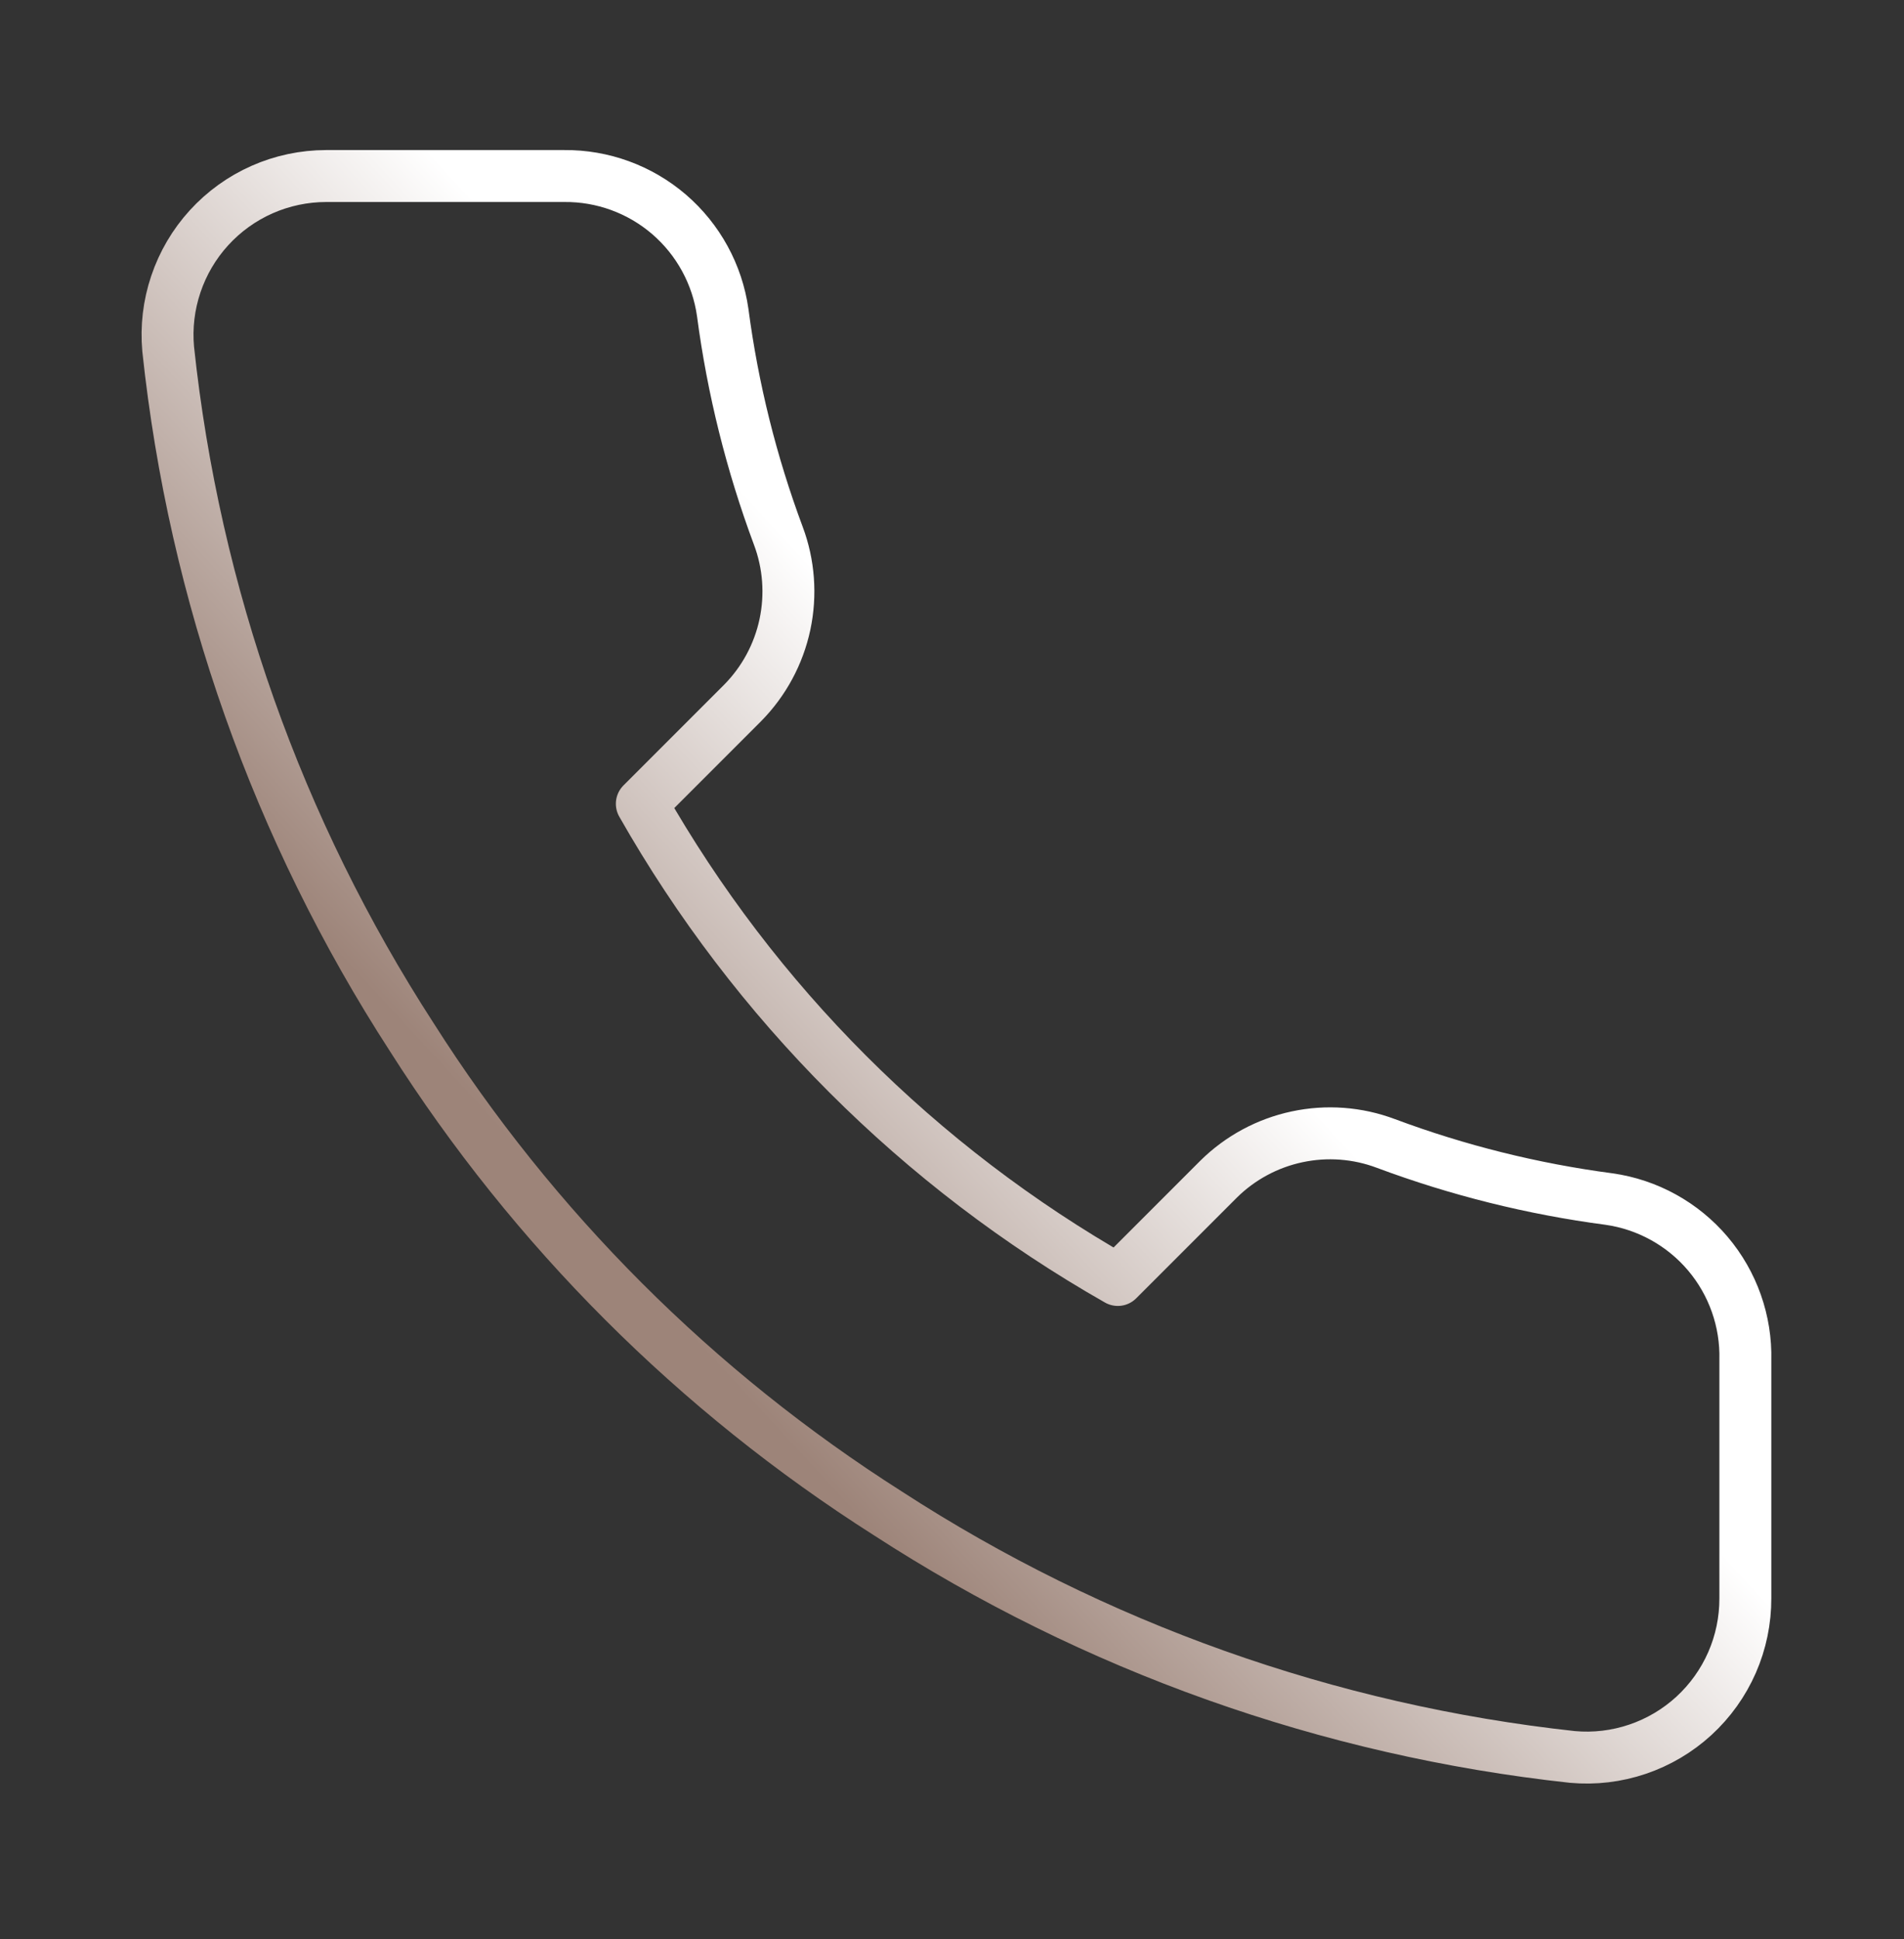 <svg width="55" height="56" viewBox="0 0 55 56" fill="none" xmlns="http://www.w3.org/2000/svg">
<rect x="0" y="0" width="55" height="56" fill="#333333" stroke="none"/>
<path d="M50.417 39.275V46.15C50.419 46.788 50.289 47.42 50.033 48.005C49.777 48.59 49.402 49.114 48.932 49.546C48.462 49.977 47.906 50.306 47.302 50.51C46.697 50.715 46.057 50.791 45.421 50.733C38.369 49.967 31.595 47.557 25.644 43.698C20.107 40.179 15.412 35.485 11.894 29.948C8.021 23.969 5.611 17.163 4.858 10.079C4.801 9.445 4.876 8.807 5.08 8.204C5.283 7.601 5.609 7.047 6.038 6.577C6.467 6.107 6.989 5.731 7.571 5.474C8.153 5.217 8.783 5.084 9.419 5.083H16.294C17.406 5.072 18.484 5.466 19.328 6.191C20.171 6.917 20.721 7.924 20.877 9.025C21.167 11.225 21.706 13.385 22.481 15.465C22.79 16.285 22.856 17.176 22.674 18.033C22.491 18.89 22.066 19.677 21.45 20.3L18.54 23.21C21.802 28.948 26.552 33.698 32.29 36.96L35.2 34.05C35.823 33.434 36.61 33.009 37.467 32.827C38.324 32.644 39.215 32.71 40.035 33.019C42.115 33.795 44.275 34.333 46.475 34.623C47.588 34.78 48.605 35.341 49.332 36.198C50.059 37.056 50.445 38.151 50.417 39.275Z" stroke="url(#paint0_linear_68_1025)" stroke-width="1.5" stroke-linecap="round" stroke-linejoin="round"/>
<defs>
<linearGradient id="paint0_linear_68_1025" x1="18" y1="36.5" x2="31" y2="24.5" gradientUnits="userSpaceOnUse">
<stop stop-color="#9D8479"/>
<stop offset="1" stop-color="white"/>
</linearGradient>
</defs>
</svg>
